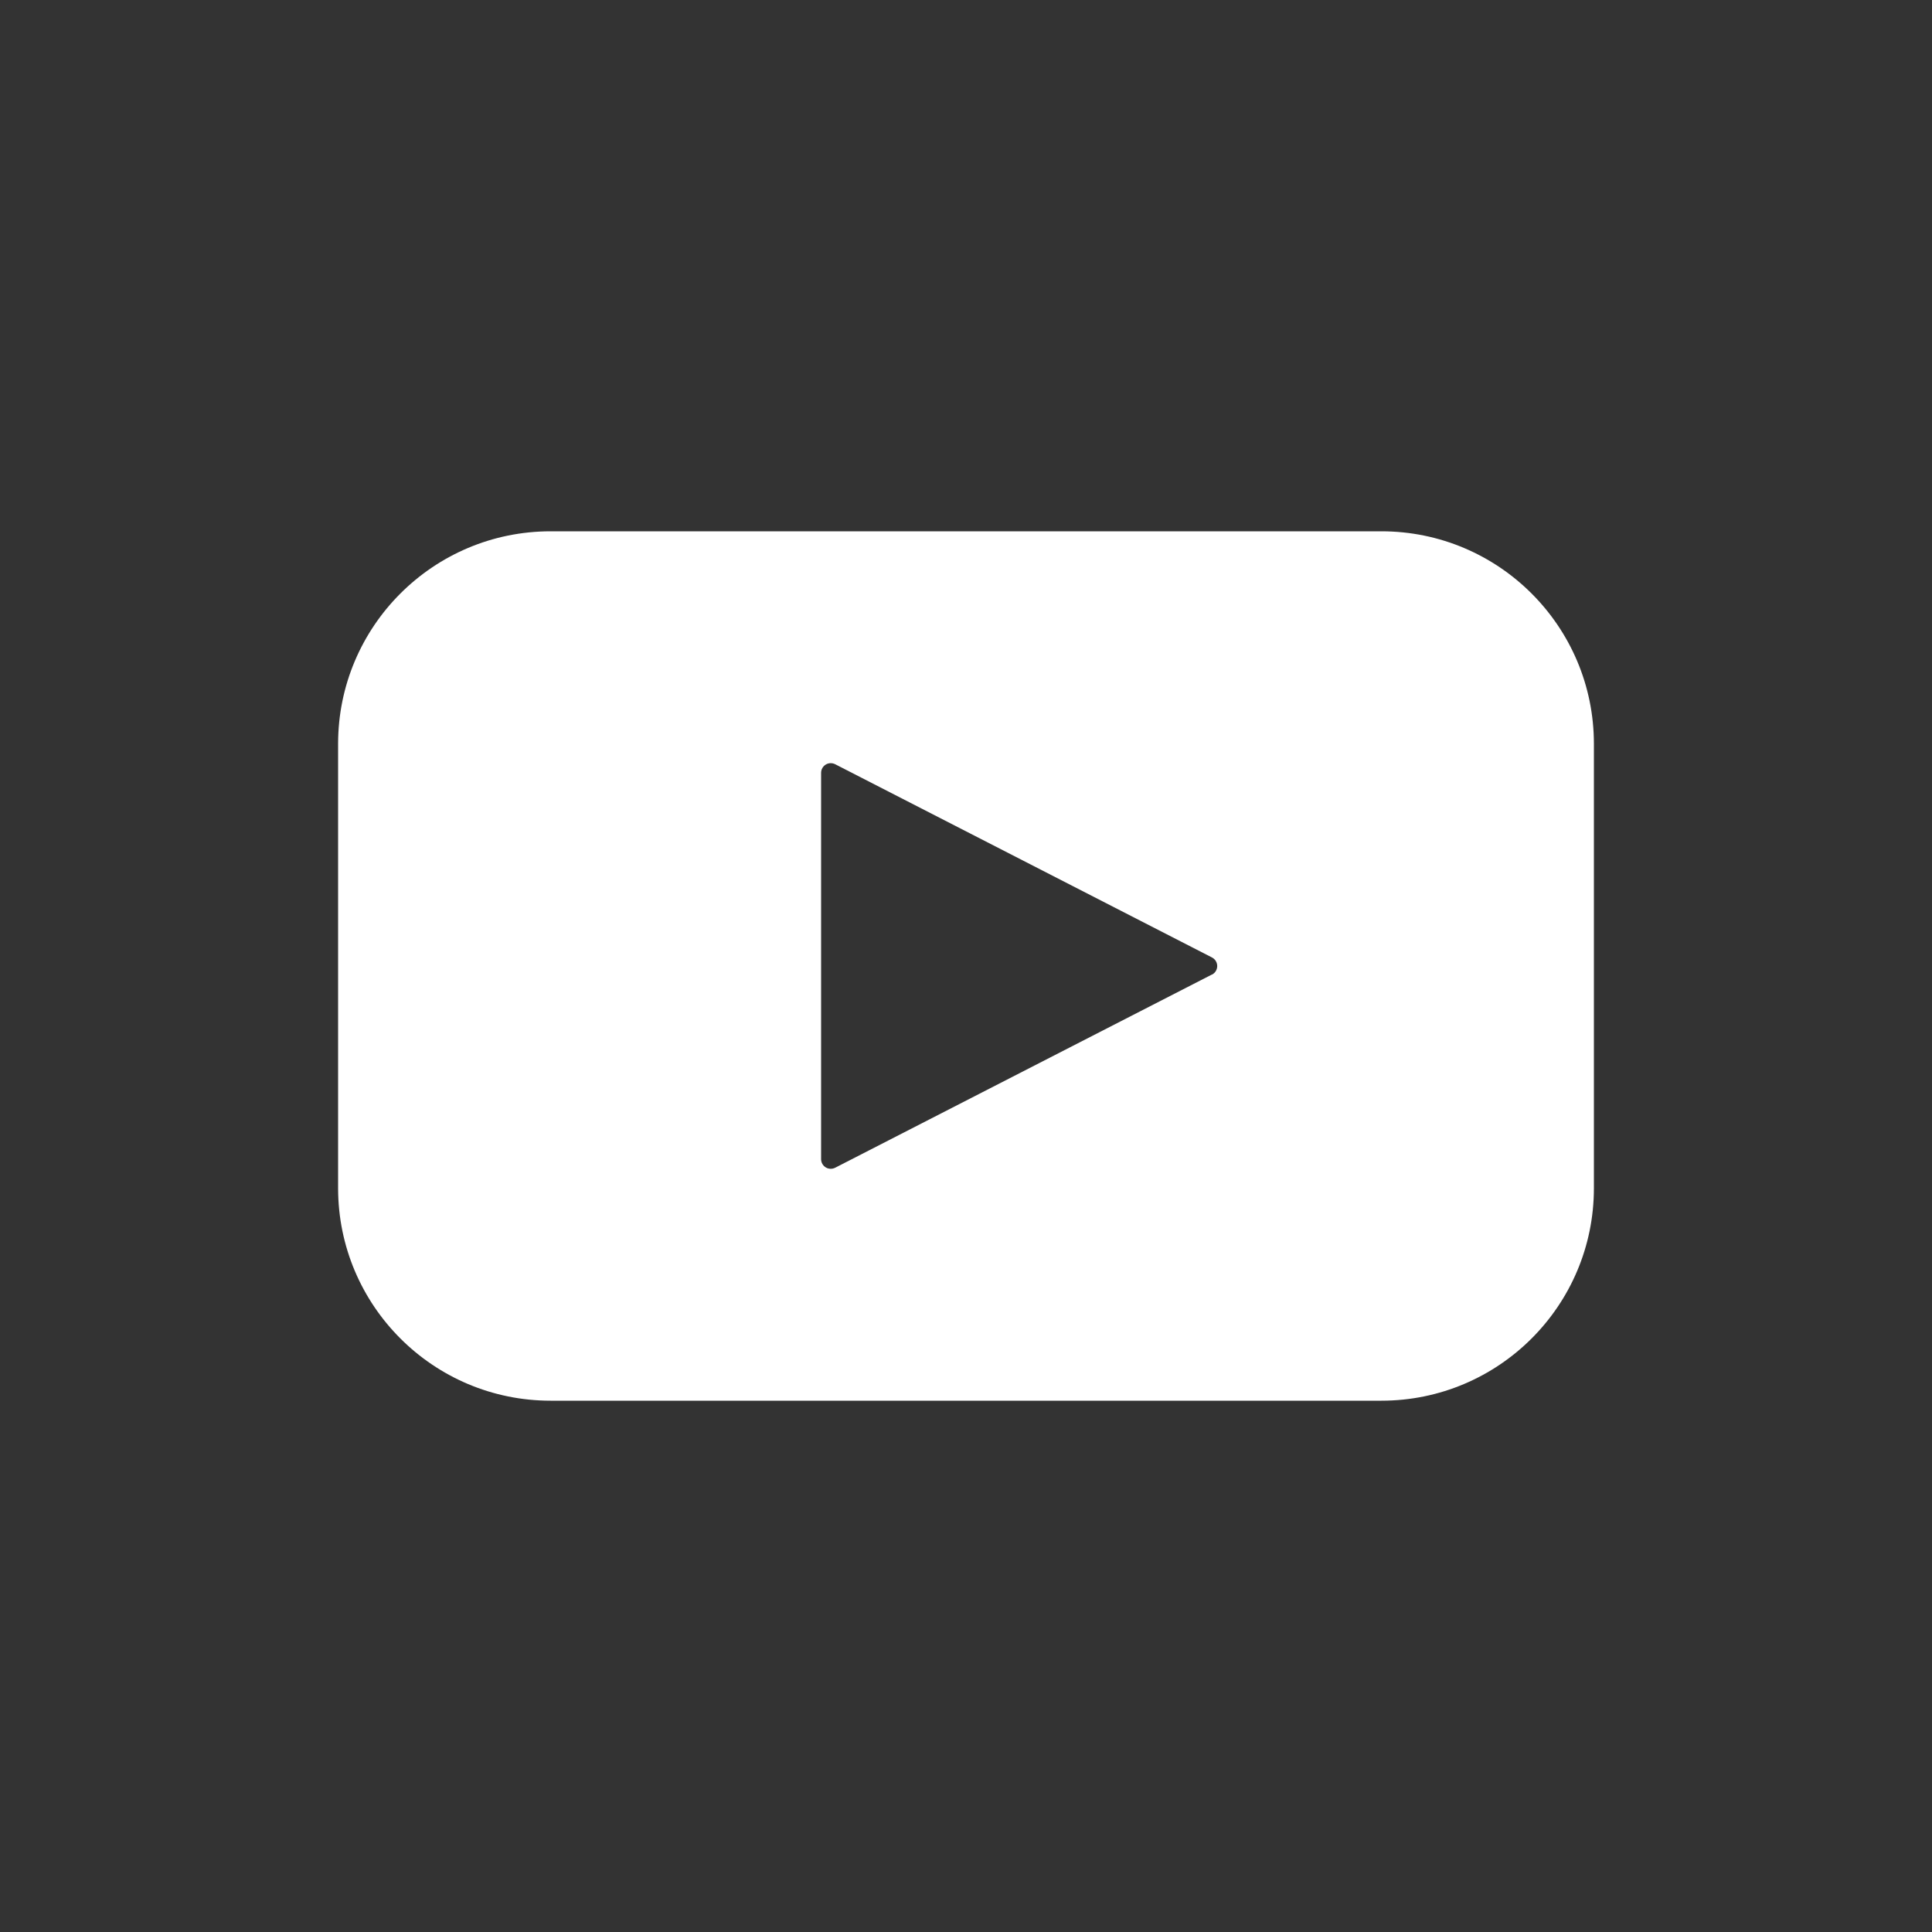 <svg version="1.1" viewBox="0 0 100 100" xmlns="http://www.w3.org/2000/svg">
    <rect x="0" y="0" width="100" height="100" fill="#333333" stroke="none"/>
    <path fill="#fff" d="m71.5 27.5h-43c-6.074 0-11 4.926-11 11v23c0 6.074 4.926 11 11 11h43c6.074 0 11-4.926 11-11v-23c0-6.074-4.926-11-11-11zm-8.77 22.941l-19.5 10c-0.156 0.078-0.34 0.074-0.488-0.016-0.148-0.09-0.242-0.25-0.242-0.426v-20c0-0.176 0.094-0.336 0.242-0.426 0.148-0.09 0.332-0.094 0.488-0.016l19.5 10c0.168 0.086 0.273 0.258 0.273 0.445s-0.105 0.359-0.273 0.445z"/>
</svg>